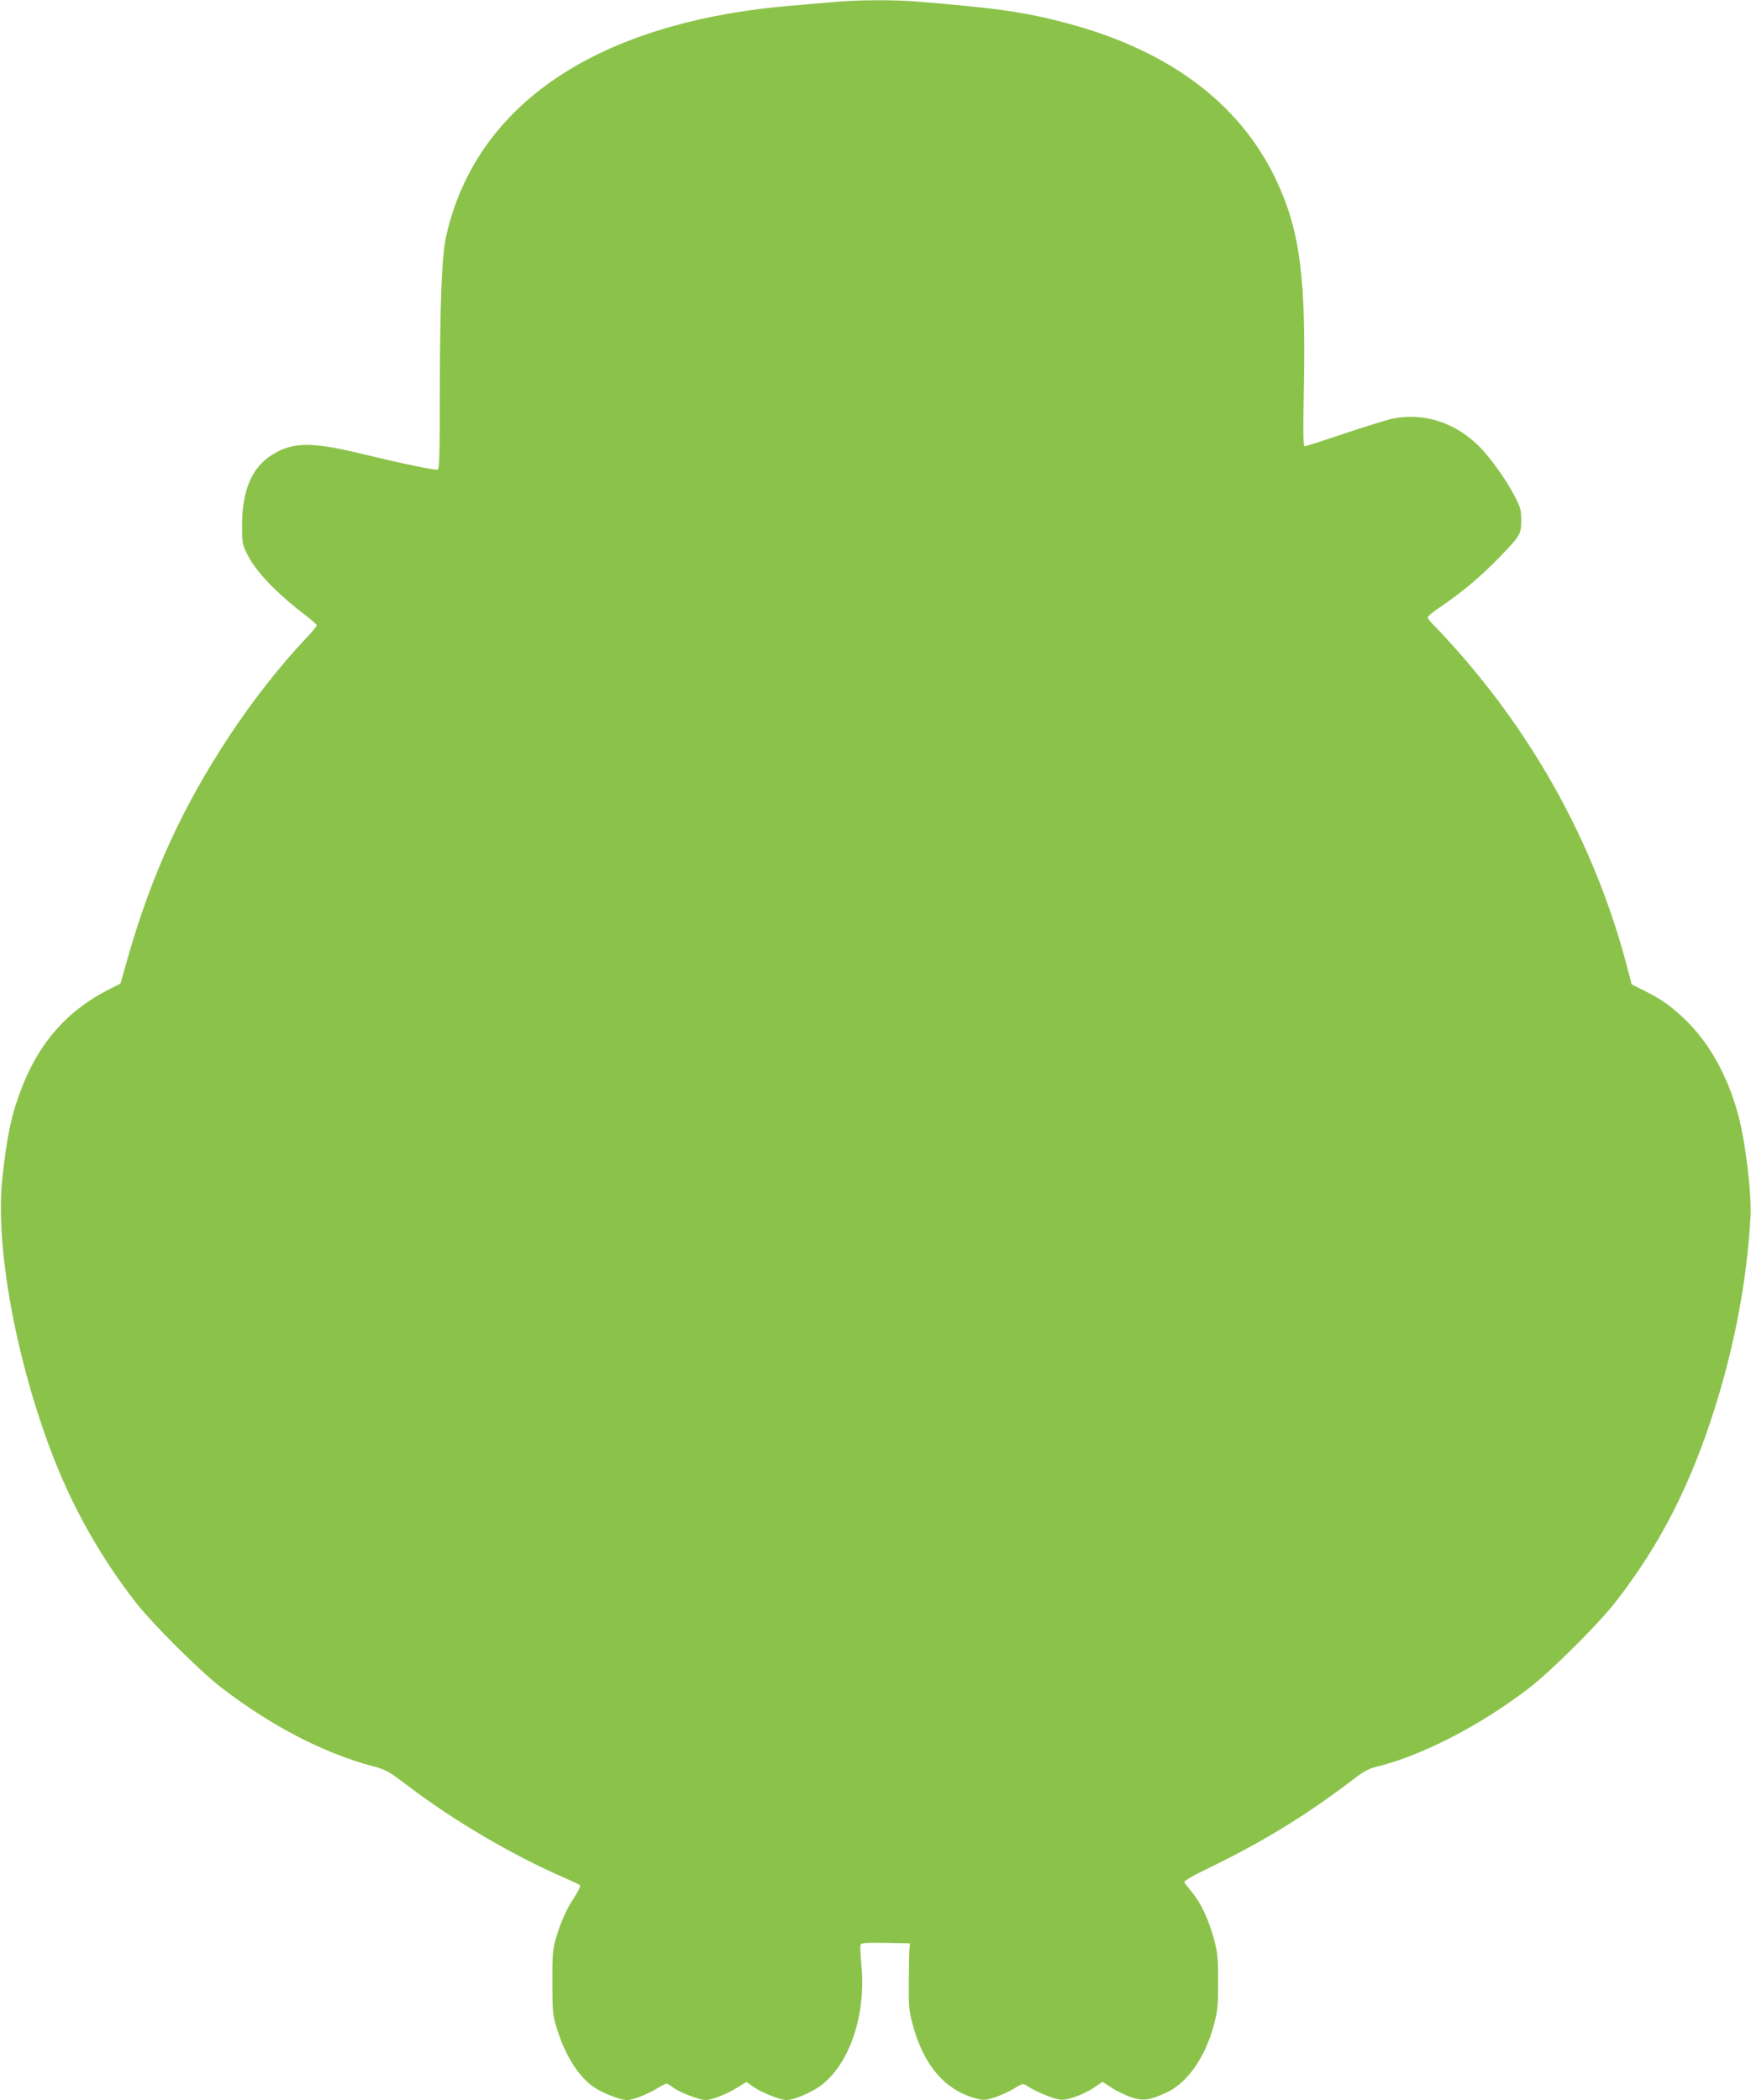 <?xml version="1.0" standalone="no"?>
<!DOCTYPE svg PUBLIC "-//W3C//DTD SVG 20010904//EN"
 "http://www.w3.org/TR/2001/REC-SVG-20010904/DTD/svg10.dtd">
<svg version="1.0" xmlns="http://www.w3.org/2000/svg"
 width="1067pt" height="1280pt" viewBox="0 0 1067 1280"
 preserveAspectRatio="xMidYMid meet">
<g transform="translate(0,1280) scale(0.1,-0.1)"
fill="#8bc34a" stroke="none">
<path d="M5095 12789 c-55 -5 -181 -16 -280 -24 -1173 -101 -1913 -596 -2096
-1403 -27 -118 -38 -406 -39 -969 0 -351 -3 -452 -12 -455 -16 -6 -215 36
-473 98 -301 73 -417 70 -543 -12 -120 -79 -176 -215 -177 -424 0 -106 2 -119
29 -173 54 -112 183 -245 374 -390 28 -22 52 -44 52 -49 0 -6 -28 -40 -63 -76
-164 -174 -325 -379 -472 -602 -282 -428 -470 -838 -614 -1340 l-47 -165 -75
-38 c-250 -128 -421 -322 -528 -602 -61 -157 -87 -279 -116 -540 -45 -398 72
-1070 290 -1654 127 -342 306 -662 525 -941 108 -137 387 -414 520 -517 303
-233 619 -397 921 -478 80 -21 97 -31 211 -117 283 -216 646 -429 968 -568 41
-18 79 -36 84 -40 5 -5 -11 -39 -36 -77 -48 -72 -85 -157 -115 -263 -15 -53
-18 -100 -17 -255 0 -177 2 -196 27 -278 50 -161 126 -285 217 -352 51 -38
168 -85 210 -85 36 0 126 35 183 70 27 17 53 30 58 30 6 0 25 -11 43 -25 38
-29 159 -75 196 -75 37 0 127 35 191 75 l57 35 50 -34 c50 -33 159 -76 194
-76 46 0 154 46 211 89 176 133 276 434 246 736 -6 59 -8 113 -5 121 5 12 31
14 153 12 l148 -3 -3 -35 c-2 -19 -3 -109 -4 -200 -1 -148 1 -175 24 -261 67
-249 198 -401 389 -450 40 -11 55 -10 105 5 33 10 86 34 118 53 57 35 59 36
85 19 43 -28 123 -64 172 -77 41 -11 55 -10 116 9 38 12 92 38 120 58 l51 35
59 -38 c33 -21 88 -47 122 -58 73 -22 113 -15 218 35 122 60 229 215 280 408
23 86 26 116 26 262 0 145 -3 176 -25 260 -32 118 -78 217 -132 284 -23 28
-45 56 -49 63 -5 8 52 41 175 100 317 155 586 321 860 532 55 42 92 62 130 71
274 65 637 251 938 483 133 103 412 380 520 517 274 349 465 723 615 1205 120
387 189 762 212 1145 8 142 -31 466 -77 633 -66 239 -178 437 -329 580 -84 79
-138 117 -240 168 l-78 39 -32 122 c-181 682 -519 1320 -992 1868 -64 74 -140
157 -168 185 -28 27 -51 55 -51 62 0 7 35 36 78 64 125 85 240 180 348 291
139 143 144 151 144 237 0 61 -5 79 -38 143 -58 113 -166 261 -238 326 -149
137 -338 190 -523 147 -35 -9 -163 -49 -286 -90 -122 -41 -227 -75 -234 -75
-10 0 -11 79 -5 378 11 626 -23 909 -145 1191 -214 498 -655 839 -1305 1011
-254 67 -416 90 -903 130 -140 12 -354 11 -498 -1z"/>
</g>
</svg>
